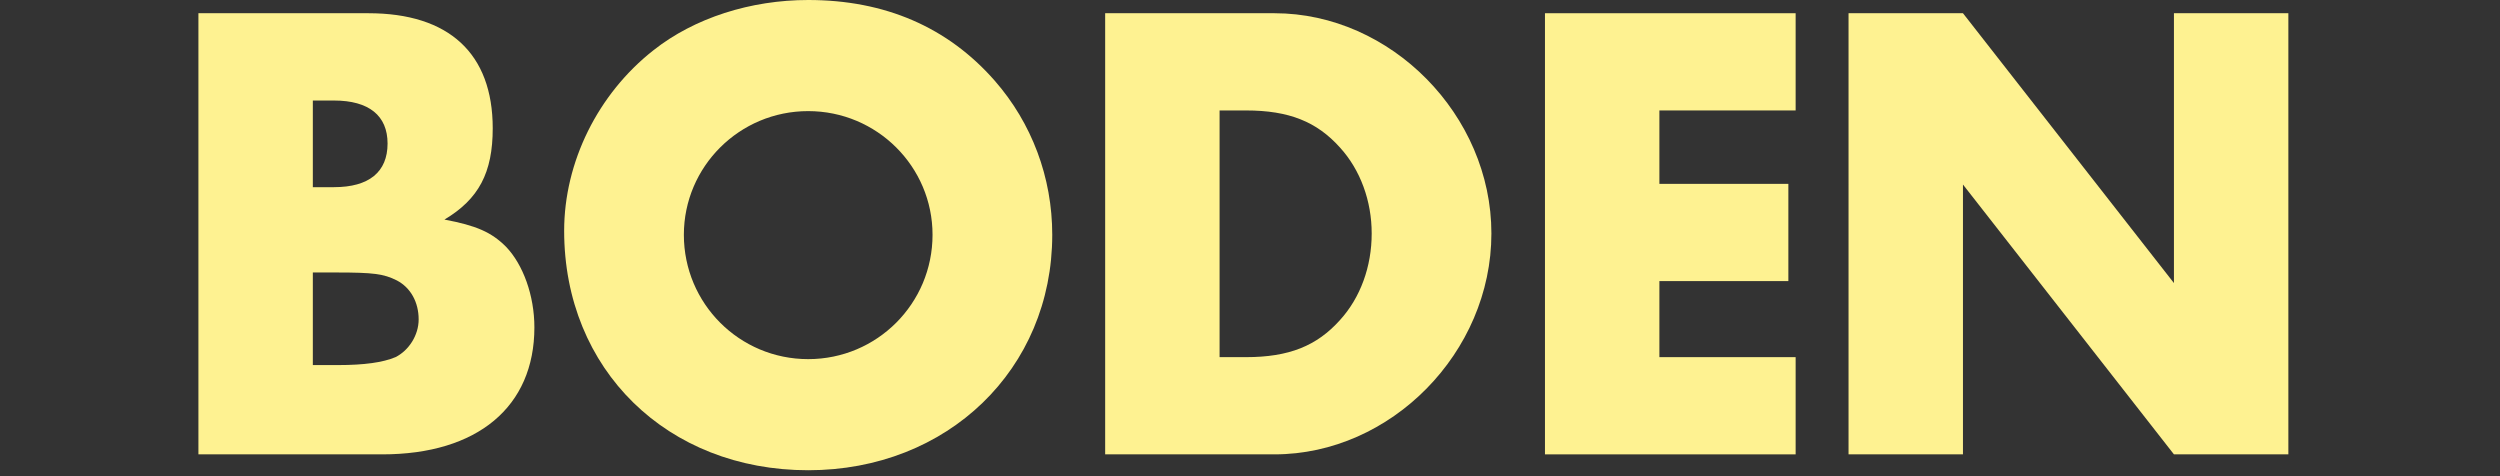 <?xml version="1.0" encoding="UTF-8"?> <!-- Generator: Adobe Illustrator 25.0.1, SVG Export Plug-In . SVG Version: 6.00 Build 0) --> <svg xmlns="http://www.w3.org/2000/svg" xmlns:xlink="http://www.w3.org/1999/xlink" version="1.1" id="typo" x="0px" y="0px" viewBox="0 0 378 72" style="enable-background:new 0 0 378 72;" xml:space="preserve"><rect x="0" y="0" width="378" height="72" fill="#333333" stroke="none"/> <style type="text/css"> .st0{fill:#FEF291;} </style> <g> <path class="st0" d="M30,2h25.7c12.2,0,18.8,6.1,18.8,17.4c0,6.7-2.1,10.7-7.3,13.8c4.8,0.9,7.1,1.9,9.3,4.1 c2.6,2.7,4.3,7.4,4.3,12.2c0,12-8.6,19.2-23,19.2H30V2z M50.5,28.3c5.3,0,8.1-2.3,8.1-6.6c0-4.2-2.8-6.5-8.1-6.5h-3.2v13.1H50.5z M51.1,55.2c4,0,6.8-0.4,8.7-1.2c2-1,3.5-3.3,3.5-5.7c0-2.6-1.2-4.8-3.3-5.9c-2-1-3.5-1.2-9.2-1.2h-3.5v14 C47.3,55.2,51.1,55.2,51.1,55.2z"></path> <path class="st0" d="M150.4,12.2c5.6,6.4,8.7,14.6,8.7,23.3c0,20.3-15.8,35.6-36.9,35.6c-21.3,0-36.9-15.2-36.9-36.2 c0-10.4,5.1-20.7,13.5-27.3C105,2.7,113.5,0,122.2,0C133.8,0,143.3,4.1,150.4,12.2z M103.4,35.5c0,10.4,8.4,18.8,18.8,18.8 S141,45.9,141,35.5c0-10.3-8.4-18.7-18.8-18.7C111.8,16.8,103.4,25.2,103.4,35.5z"></path> <path class="st0" d="M167.1,2h25.6c17.6,0,32.8,15.4,32.8,33.3c0,18-15.2,33.4-32.8,33.4h-25.6V2z M188.4,54 c6.5,0,10.7-1.7,14.2-5.6c3.1-3.4,4.8-8.1,4.8-13.1c0-4.9-1.7-9.6-4.8-13c-3.5-3.9-7.7-5.6-14.2-5.6h-4V54H188.4z"></path> <path class="st0" d="M250.9,16.7v11.1h19.5v14.7h-19.5V54h20.6v14.7h-37.9V2h37.9v14.7H250.9z"></path> <path class="st0" d="M279.5,2h17.3l31.9,40.8V2H346v66.7h-17.3l-31.9-40.8v40.8h-17.3L279.5,2L279.5,2z"></path> </g> </svg> 
